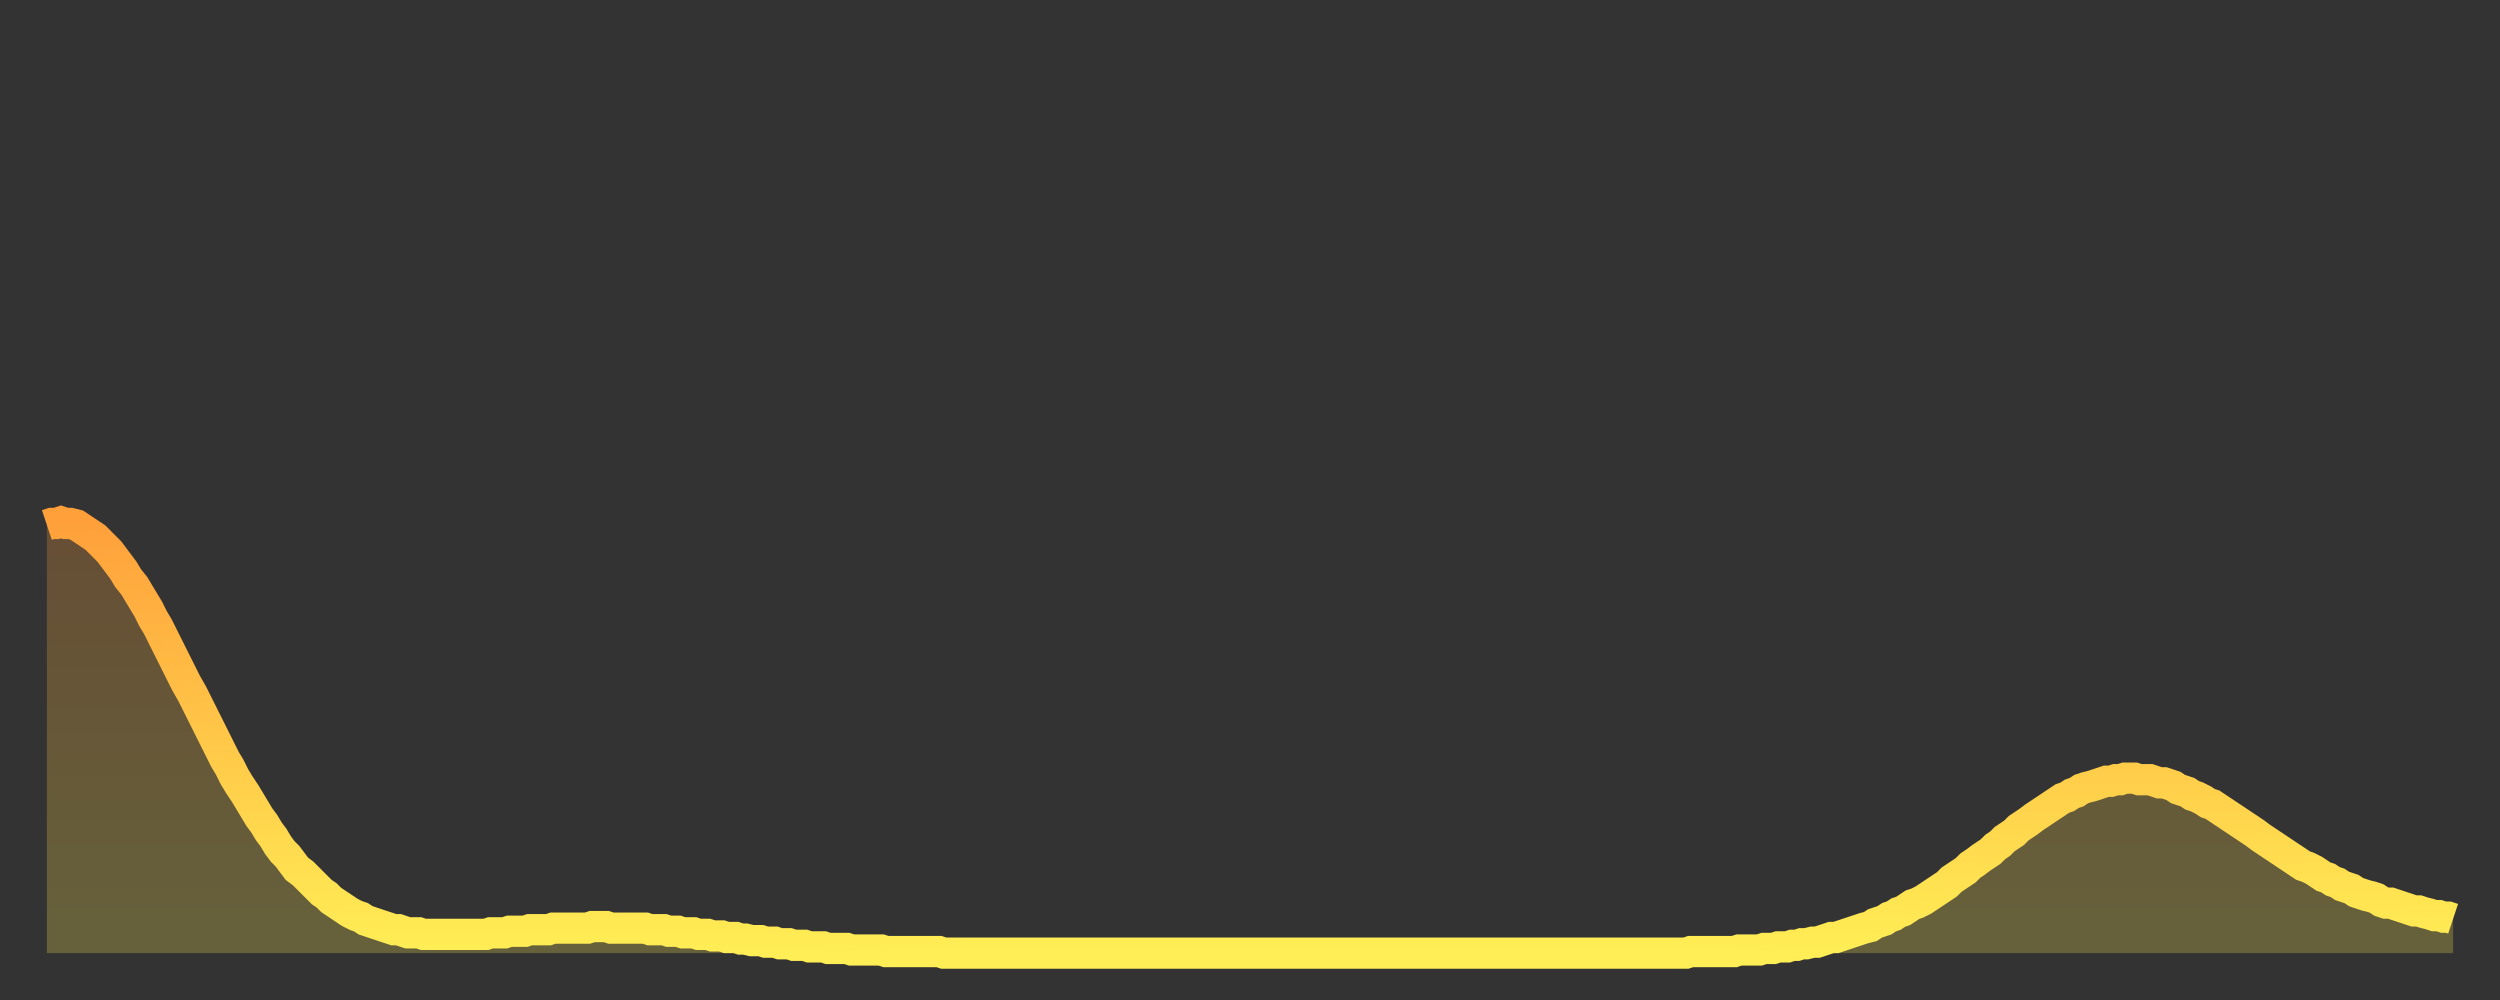<?xml version="1.0" encoding="utf-8" ?>
<svg baseProfile="full" height="64" version="1.1" width="160" xmlns="http://www.w3.org/2000/svg" xmlns:ev="http://www.w3.org/2001/xml-events" xmlns:xlink="http://www.w3.org/1999/xlink"><rect width="100%" height="100%" fill="#333333" stroke="none"/><defs><linearGradient id="id2845740" x1="0" x2="0" y1="0" y2="1"><stop offset="0%" stop-color="#ffa03b" /><stop offset="50%" stop-color="#ffc748" /><stop offset="100%" stop-color="#ffee55" /></linearGradient></defs><g transform="translate(3,3)"><g><path d="M 0.0 30.6 0.3 30.5 0.6 30.5 0.9 30.4 1.2 30.5 1.5 30.5 1.9 30.6 2.2 30.8 2.5 31.0 2.8 31.2 3.1 31.4 3.4 31.7 3.7 32.0 4.0 32.3 4.3 32.7 4.6 33.1 4.9 33.5 5.2 34.0 5.6 34.5 5.9 35.0 6.2 35.5 6.5 36.0 6.8 36.6 7.1 37.1 7.4 37.7 7.7 38.3 8.0 38.9 8.3 39.5 8.6 40.1 8.9 40.7 9.3 41.4 9.6 42.0 9.9 42.6 10.2 43.2 10.5 43.8 10.8 44.4 11.1 45.0 11.4 45.6 11.7 46.1 12.0 46.7 12.3 47.2 12.7 47.8 13.0 48.3 13.3 48.8 13.6 49.3 13.9 49.7 14.2 50.2 14.5 50.6 14.8 51.1 15.1 51.5 15.4 51.8 15.7 52.2 16.0 52.6 16.4 52.9 16.7 53.2 17.0 53.5 17.3 53.8 17.6 54.1 17.9 54.3 18.2 54.6 18.5 54.8 18.8 55.0 19.1 55.2 19.4 55.4 19.8 55.6 20.1 55.7 20.4 55.9 20.7 56.0 21.0 56.1 21.3 56.2 21.6 56.3 21.9 56.4 22.2 56.5 22.5 56.5 22.8 56.6 23.1 56.7 23.5 56.7 23.8 56.7 24.1 56.8 24.4 56.8 24.7 56.8 25.0 56.8 25.3 56.8 25.6 56.8 25.9 56.8 26.2 56.8 26.5 56.8 26.8 56.8 27.2 56.8 27.5 56.8 27.8 56.8 28.1 56.8 28.4 56.7 28.7 56.7 29.0 56.7 29.3 56.7 29.6 56.6 29.9 56.6 30.2 56.6 30.6 56.6 30.9 56.5 31.2 56.5 31.5 56.5 31.8 56.5 32.1 56.5 32.4 56.4 32.7 56.4 33.0 56.4 33.3 56.4 33.6 56.4 33.9 56.4 34.3 56.4 34.6 56.4 34.9 56.3 35.2 56.3 35.5 56.3 35.8 56.3 36.1 56.4 36.4 56.4 36.7 56.4 37.0 56.4 37.3 56.4 37.7 56.4 38.0 56.4 38.3 56.4 38.6 56.5 38.9 56.5 39.2 56.5 39.5 56.5 39.8 56.6 40.1 56.6 40.4 56.6 40.7 56.7 41.0 56.7 41.4 56.7 41.7 56.8 42.0 56.8 42.3 56.8 42.6 56.9 42.9 56.9 43.2 56.9 43.5 57.0 43.8 57.0 44.1 57.0 44.4 57.1 44.7 57.1 45.1 57.2 45.4 57.2 45.7 57.2 46.0 57.3 46.3 57.3 46.6 57.3 46.9 57.4 47.2 57.4 47.5 57.4 47.8 57.5 48.1 57.5 48.5 57.5 48.8 57.6 49.1 57.6 49.4 57.6 49.7 57.6 50.0 57.7 50.3 57.7 50.6 57.7 50.9 57.7 51.2 57.7 51.5 57.8 51.8 57.8 52.2 57.8 52.5 57.8 52.8 57.8 53.1 57.8 53.4 57.8 53.7 57.9 54.0 57.9 54.3 57.9 54.6 57.9 54.9 57.9 55.2 57.9 55.6 57.9 55.9 57.9 56.2 57.9 56.5 57.9 56.8 57.9 57.1 57.9 57.4 58.0 57.7 58.0 58.0 58.0 58.3 58.0 58.6 58.0 58.9 58.0 59.3 58.0 59.6 58.0 59.9 58.0 60.2 58.0 60.5 58.0 60.8 58.0 61.1 58.0 61.4 58.0 61.7 58.0 62.0 58.0 62.3 58.0 62.6 58.0 63.0 58.0 63.3 58.0 63.6 58.0 63.9 58.0 64.2 58.0 64.5 58.0 64.8 58.0 65.1 58.0 65.4 58.0 65.7 58.0 66.0 58.0 66.4 58.0 66.7 58.0 67.0 58.0 67.3 58.0 67.6 58.0 67.9 58.0 68.2 58.0 68.5 58.0 68.8 58.0 69.1 58.0 69.4 58.0 69.7 58.0 70.1 58.0 70.4 58.0 70.7 58.0 71.0 58.0 71.3 58.0 71.6 58.0 71.9 58.0 72.2 58.0 72.5 58.0 72.8 58.0 73.1 58.0 73.5 58.0 73.8 58.0 74.1 58.0 74.4 58.0 74.7 58.0 75.0 58.0 75.3 58.0 75.6 58.0 75.9 58.0 76.2 58.0 76.5 58.0 76.8 58.0 77.2 58.0 77.5 58.0 77.8 58.0 78.1 58.0 78.4 58.0 78.7 58.0 79.0 58.0 79.3 58.0 79.6 58.0 79.9 58.0 80.2 58.0 80.5 58.0 80.9 58.0 81.2 58.0 81.5 58.0 81.8 58.0 82.1 58.0 82.4 58.0 82.7 58.0 83.0 58.0 83.3 58.0 83.6 58.0 83.9 58.0 84.3 58.0 84.6 58.0 84.9 58.0 85.2 58.0 85.5 58.0 85.8 58.0 86.1 58.0 86.4 58.0 86.7 58.0 87.0 58.0 87.3 58.0 87.6 58.0 88.0 58.0 88.3 58.0 88.6 58.0 88.9 58.0 89.2 58.0 89.5 58.0 89.8 58.0 90.1 58.0 90.4 58.0 90.7 58.0 91.0 58.0 91.4 58.0 91.7 58.0 92.0 58.0 92.3 58.0 92.6 58.0 92.9 58.0 93.2 58.0 93.5 58.0 93.8 58.0 94.1 58.0 94.4 58.0 94.7 58.0 95.1 58.0 95.4 58.0 95.7 58.0 96.0 58.0 96.3 58.0 96.6 58.0 96.9 58.0 97.2 58.0 97.5 58.0 97.8 58.0 98.1 58.0 98.4 58.0 98.8 58.0 99.1 58.0 99.4 58.0 99.7 58.0 100.0 58.0 100.3 58.0 100.6 58.0 100.9 58.0 101.2 58.0 101.5 58.0 101.8 58.0 102.2 58.0 102.5 58.0 102.8 58.0 103.1 58.0 103.4 58.0 103.7 58.0 104.0 58.0 104.3 58.0 104.6 58.0 104.9 58.0 105.2 57.9 105.5 57.9 105.9 57.9 106.2 57.9 106.5 57.9 106.8 57.9 107.1 57.9 107.4 57.9 107.7 57.9 108.0 57.9 108.3 57.8 108.6 57.8 108.9 57.8 109.3 57.8 109.6 57.8 109.9 57.7 110.2 57.7 110.5 57.7 110.8 57.6 111.1 57.6 111.4 57.6 111.7 57.5 112.0 57.5 112.3 57.4 112.6 57.4 113.0 57.3 113.3 57.3 113.6 57.2 113.9 57.1 114.2 57.0 114.5 57.0 114.8 56.9 115.1 56.8 115.4 56.7 115.7 56.6 116.0 56.5 116.3 56.4 116.7 56.3 117.0 56.1 117.3 56.0 117.6 55.9 117.9 55.7 118.2 55.6 118.5 55.4 118.8 55.3 119.1 55.1 119.4 54.9 119.7 54.8 120.1 54.6 120.4 54.4 120.7 54.2 121.0 54.0 121.3 53.8 121.6 53.6 121.9 53.3 122.2 53.1 122.5 52.9 122.8 52.7 123.1 52.4 123.4 52.2 123.8 51.9 124.1 51.7 124.4 51.5 124.7 51.2 125.0 51.0 125.3 50.7 125.6 50.5 125.9 50.3 126.2 50.0 126.5 49.8 126.8 49.6 127.2 49.3 127.5 49.1 127.8 48.9 128.1 48.7 128.4 48.5 128.7 48.3 129.0 48.1 129.3 48.0 129.6 47.8 129.9 47.7 130.2 47.5 130.5 47.4 130.9 47.3 131.2 47.2 131.5 47.1 131.8 47.0 132.1 47.0 132.4 46.9 132.7 46.9 133.0 46.8 133.3 46.8 133.6 46.8 133.9 46.9 134.2 46.9 134.6 46.9 134.9 47.0 135.2 47.1 135.5 47.1 135.8 47.2 136.1 47.3 136.4 47.5 136.7 47.6 137.0 47.7 137.3 47.9 137.6 48.0 138.0 48.2 138.3 48.4 138.6 48.5 138.9 48.7 139.2 48.9 139.5 49.1 139.8 49.3 140.1 49.5 140.4 49.7 140.7 49.9 141.0 50.1 141.3 50.3 141.7 50.6 142.0 50.8 142.3 51.0 142.6 51.2 142.9 51.4 143.2 51.6 143.5 51.8 143.8 52.0 144.1 52.2 144.4 52.4 144.7 52.5 145.1 52.7 145.4 52.9 145.7 53.1 146.0 53.2 146.3 53.4 146.6 53.5 146.9 53.7 147.2 53.8 147.5 53.9 147.8 54.1 148.1 54.2 148.4 54.3 148.8 54.4 149.1 54.5 149.4 54.7 149.7 54.8 150.0 54.8 150.3 54.9 150.6 55.0 150.9 55.1 151.2 55.2 151.5 55.3 151.8 55.3 152.1 55.4 152.5 55.5 152.8 55.6 153.1 55.6 153.4 55.7 153.7 55.7 154.0 55.8" fill="none" id="graph-curve" opacity="1" stroke="url(#id2845740)" stroke-width="2" /><path d="M 0 58 L 0.0 30.6 0.3 30.5 0.6 30.5 0.9 30.4 1.2 30.5 1.5 30.5 1.9 30.6 2.2 30.8 2.5 31.0 2.8 31.2 3.1 31.4 3.4 31.7 3.7 32.0 4.0 32.3 4.3 32.7 4.6 33.1 4.9 33.5 5.2 34.0 5.6 34.5 5.9 35.0 6.2 35.5 6.5 36.0 6.8 36.6 7.1 37.1 7.4 37.7 7.7 38.3 8.0 38.9 8.3 39.5 8.6 40.1 8.9 40.7 9.3 41.4 9.6 42.0 9.9 42.6 10.2 43.2 10.5 43.8 10.8 44.4 11.1 45.0 11.4 45.6 11.7 46.1 12.0 46.7 12.3 47.2 12.7 47.8 13.0 48.3 13.3 48.8 13.6 49.3 13.9 49.7 14.2 50.2 14.5 50.6 14.8 51.1 15.1 51.5 15.4 51.8 15.7 52.2 16.0 52.6 16.4 52.9 16.7 53.2 17.0 53.5 17.3 53.8 17.6 54.1 17.9 54.3 18.2 54.6 18.5 54.8 18.8 55.0 19.1 55.2 19.4 55.4 19.8 55.6 20.1 55.7 20.4 55.9 20.7 56.0 21.0 56.1 21.3 56.2 21.6 56.3 21.9 56.4 22.2 56.5 22.5 56.5 22.8 56.6 23.1 56.7 23.5 56.7 23.8 56.7 24.1 56.8 24.4 56.8 24.7 56.8 25.0 56.8 25.3 56.8 25.6 56.8 25.9 56.8 26.2 56.8 26.5 56.8 26.8 56.8 27.2 56.8 27.5 56.8 27.8 56.8 28.1 56.8 28.4 56.7 28.7 56.7 29.0 56.7 29.3 56.7 29.6 56.6 29.9 56.6 30.2 56.6 30.6 56.6 30.9 56.5 31.2 56.5 31.5 56.5 31.8 56.5 32.1 56.5 32.4 56.4 32.7 56.4 33.0 56.4 33.3 56.4 33.6 56.4 33.9 56.4 34.3 56.4 34.6 56.4 34.9 56.3 35.2 56.3 35.5 56.3 35.8 56.3 36.1 56.4 36.4 56.4 36.7 56.4 37.0 56.4 37.3 56.4 37.7 56.4 38.0 56.4 38.3 56.4 38.6 56.5 38.9 56.5 39.2 56.5 39.5 56.5 39.8 56.6 40.1 56.6 40.4 56.6 40.7 56.7 41.0 56.7 41.4 56.7 41.7 56.8 42.0 56.8 42.3 56.8 42.6 56.9 42.9 56.9 43.2 56.9 43.5 57.0 43.8 57.0 44.1 57.0 44.4 57.1 44.7 57.1 45.1 57.2 45.4 57.2 45.7 57.2 46.0 57.3 46.3 57.3 46.6 57.3 46.9 57.4 47.2 57.4 47.5 57.4 47.8 57.5 48.1 57.5 48.5 57.5 48.8 57.6 49.1 57.6 49.4 57.6 49.7 57.6 50.0 57.7 50.3 57.7 50.6 57.7 50.9 57.7 51.2 57.7 51.5 57.8 51.8 57.8 52.2 57.8 52.5 57.8 52.8 57.8 53.1 57.8 53.4 57.8 53.7 57.9 54.0 57.9 54.3 57.9 54.6 57.9 54.9 57.9 55.2 57.9 55.6 57.9 55.9 57.9 56.2 57.9 56.5 57.9 56.8 57.9 57.1 57.9 57.4 58.0 57.7 58.0 58.0 58.0 58.3 58.0 58.6 58.0 58.9 58.0 59.3 58.0 59.6 58.0 59.9 58.0 60.2 58.0 60.5 58.0 60.8 58.0 61.1 58.0 61.4 58.0 61.7 58.0 62.0 58.0 62.3 58.0 62.6 58.0 63.0 58.0 63.3 58.0 63.6 58.0 63.9 58.0 64.2 58.0 64.5 58.0 64.8 58.0 65.1 58.0 65.4 58.0 65.7 58.0 66.0 58.0 66.4 58.0 66.7 58.0 67.0 58.0 67.3 58.0 67.6 58.0 67.9 58.0 68.2 58.0 68.5 58.0 68.8 58.0 69.1 58.0 69.4 58.0 69.7 58.0 70.1 58.0 70.4 58.0 70.7 58.0 71.0 58.0 71.3 58.0 71.6 58.0 71.9 58.0 72.2 58.0 72.5 58.0 72.8 58.0 73.1 58.0 73.5 58.0 73.8 58.0 74.1 58.0 74.4 58.0 74.7 58.0 75.0 58.0 75.3 58.0 75.6 58.0 75.9 58.0 76.2 58.0 76.5 58.0 76.8 58.0 77.2 58.0 77.5 58.0 77.8 58.0 78.1 58.0 78.4 58.0 78.7 58.0 79.0 58.0 79.3 58.0 79.6 58.0 79.9 58.0 80.2 58.0 80.5 58.0 80.9 58.0 81.2 58.0 81.5 58.0 81.8 58.0 82.1 58.0 82.4 58.0 82.7 58.0 83.0 58.0 83.3 58.0 83.6 58.0 83.9 58.0 84.3 58.0 84.6 58.0 84.9 58.0 85.2 58.0 85.5 58.0 85.8 58.0 86.1 58.0 86.4 58.0 86.7 58.0 87.0 58.0 87.3 58.0 87.6 58.0 88.0 58.0 88.3 58.0 88.6 58.0 88.9 58.0 89.2 58.0 89.5 58.0 89.8 58.0 90.1 58.0 90.4 58.0 90.7 58.0 91.0 58.0 91.4 58.0 91.7 58.0 92.0 58.0 92.3 58.0 92.6 58.0 92.9 58.0 93.2 58.0 93.5 58.0 93.8 58.0 94.1 58.0 94.4 58.0 94.7 58.0 95.1 58.0 95.4 58.0 95.7 58.0 96.0 58.0 96.3 58.0 96.6 58.0 96.9 58.0 97.2 58.0 97.5 58.0 97.8 58.0 98.1 58.0 98.4 58.0 98.8 58.0 99.1 58.0 99.4 58.0 99.7 58.0 100.0 58.0 100.3 58.0 100.6 58.0 100.9 58.0 101.2 58.0 101.5 58.0 101.8 58.0 102.2 58.0 102.5 58.0 102.8 58.0 103.1 58.0 103.4 58.0 103.7 58.0 104.0 58.0 104.3 58.0 104.6 58.0 104.9 58.0 105.2 57.9 105.5 57.9 105.9 57.9 106.2 57.9 106.5 57.9 106.8 57.9 107.1 57.9 107.4 57.9 107.7 57.9 108.0 57.9 108.3 57.8 108.6 57.8 108.9 57.8 109.3 57.8 109.6 57.8 109.9 57.7 110.2 57.7 110.5 57.7 110.8 57.6 111.1 57.6 111.4 57.6 111.7 57.5 112.0 57.5 112.3 57.4 112.6 57.4 113.0 57.3 113.3 57.3 113.6 57.2 113.9 57.1 114.2 57.0 114.5 57.0 114.8 56.9 115.1 56.8 115.4 56.7 115.7 56.6 116.0 56.5 116.3 56.4 116.7 56.3 117.0 56.1 117.3 56.0 117.6 55.9 117.9 55.7 118.2 55.6 118.5 55.4 118.8 55.3 119.1 55.1 119.4 54.9 119.7 54.8 120.1 54.6 120.4 54.4 120.7 54.2 121.0 54.0 121.3 53.8 121.6 53.6 121.9 53.3 122.2 53.1 122.5 52.9 122.8 52.7 123.1 52.4 123.4 52.2 123.8 51.9 124.1 51.7 124.4 51.5 124.7 51.2 125.0 51.0 125.3 50.7 125.6 50.5 125.9 50.3 126.2 50.0 126.5 49.8 126.8 49.6 127.2 49.3 127.5 49.1 127.8 48.9 128.1 48.7 128.4 48.5 128.7 48.3 129.0 48.1 129.3 48.0 129.6 47.8 129.9 47.7 130.2 47.5 130.5 47.4 130.9 47.3 131.2 47.2 131.5 47.1 131.8 47.0 132.1 47.0 132.4 46.9 132.7 46.9 133.0 46.8 133.3 46.8 133.6 46.8 133.9 46.9 134.2 46.9 134.6 46.9 134.9 47.0 135.2 47.1 135.5 47.1 135.8 47.2 136.1 47.3 136.4 47.5 136.7 47.6 137.0 47.7 137.3 47.9 137.6 48.0 138.0 48.2 138.3 48.4 138.6 48.5 138.9 48.7 139.2 48.9 139.5 49.1 139.8 49.3 140.1 49.5 140.4 49.7 140.7 49.9 141.0 50.1 141.3 50.3 141.7 50.6 142.0 50.8 142.3 51.0 142.6 51.2 142.9 51.4 143.2 51.6 143.5 51.8 143.8 52.0 144.1 52.2 144.4 52.4 144.7 52.5 145.1 52.7 145.4 52.9 145.7 53.1 146.0 53.2 146.3 53.4 146.6 53.5 146.9 53.7 147.2 53.8 147.5 53.9 147.8 54.1 148.1 54.2 148.4 54.3 148.8 54.4 149.1 54.5 149.4 54.7 149.7 54.8 150.0 54.8 150.3 54.9 150.6 55.0 150.9 55.1 151.2 55.2 151.5 55.3 151.8 55.3 152.1 55.4 152.5 55.5 152.8 55.6 153.1 55.6 153.4 55.7 153.7 55.7 154.0 55.8 154 58" fill="url(#id2845740)" fill-opacity=".25" id="graph-shadow" /></g></g></svg>